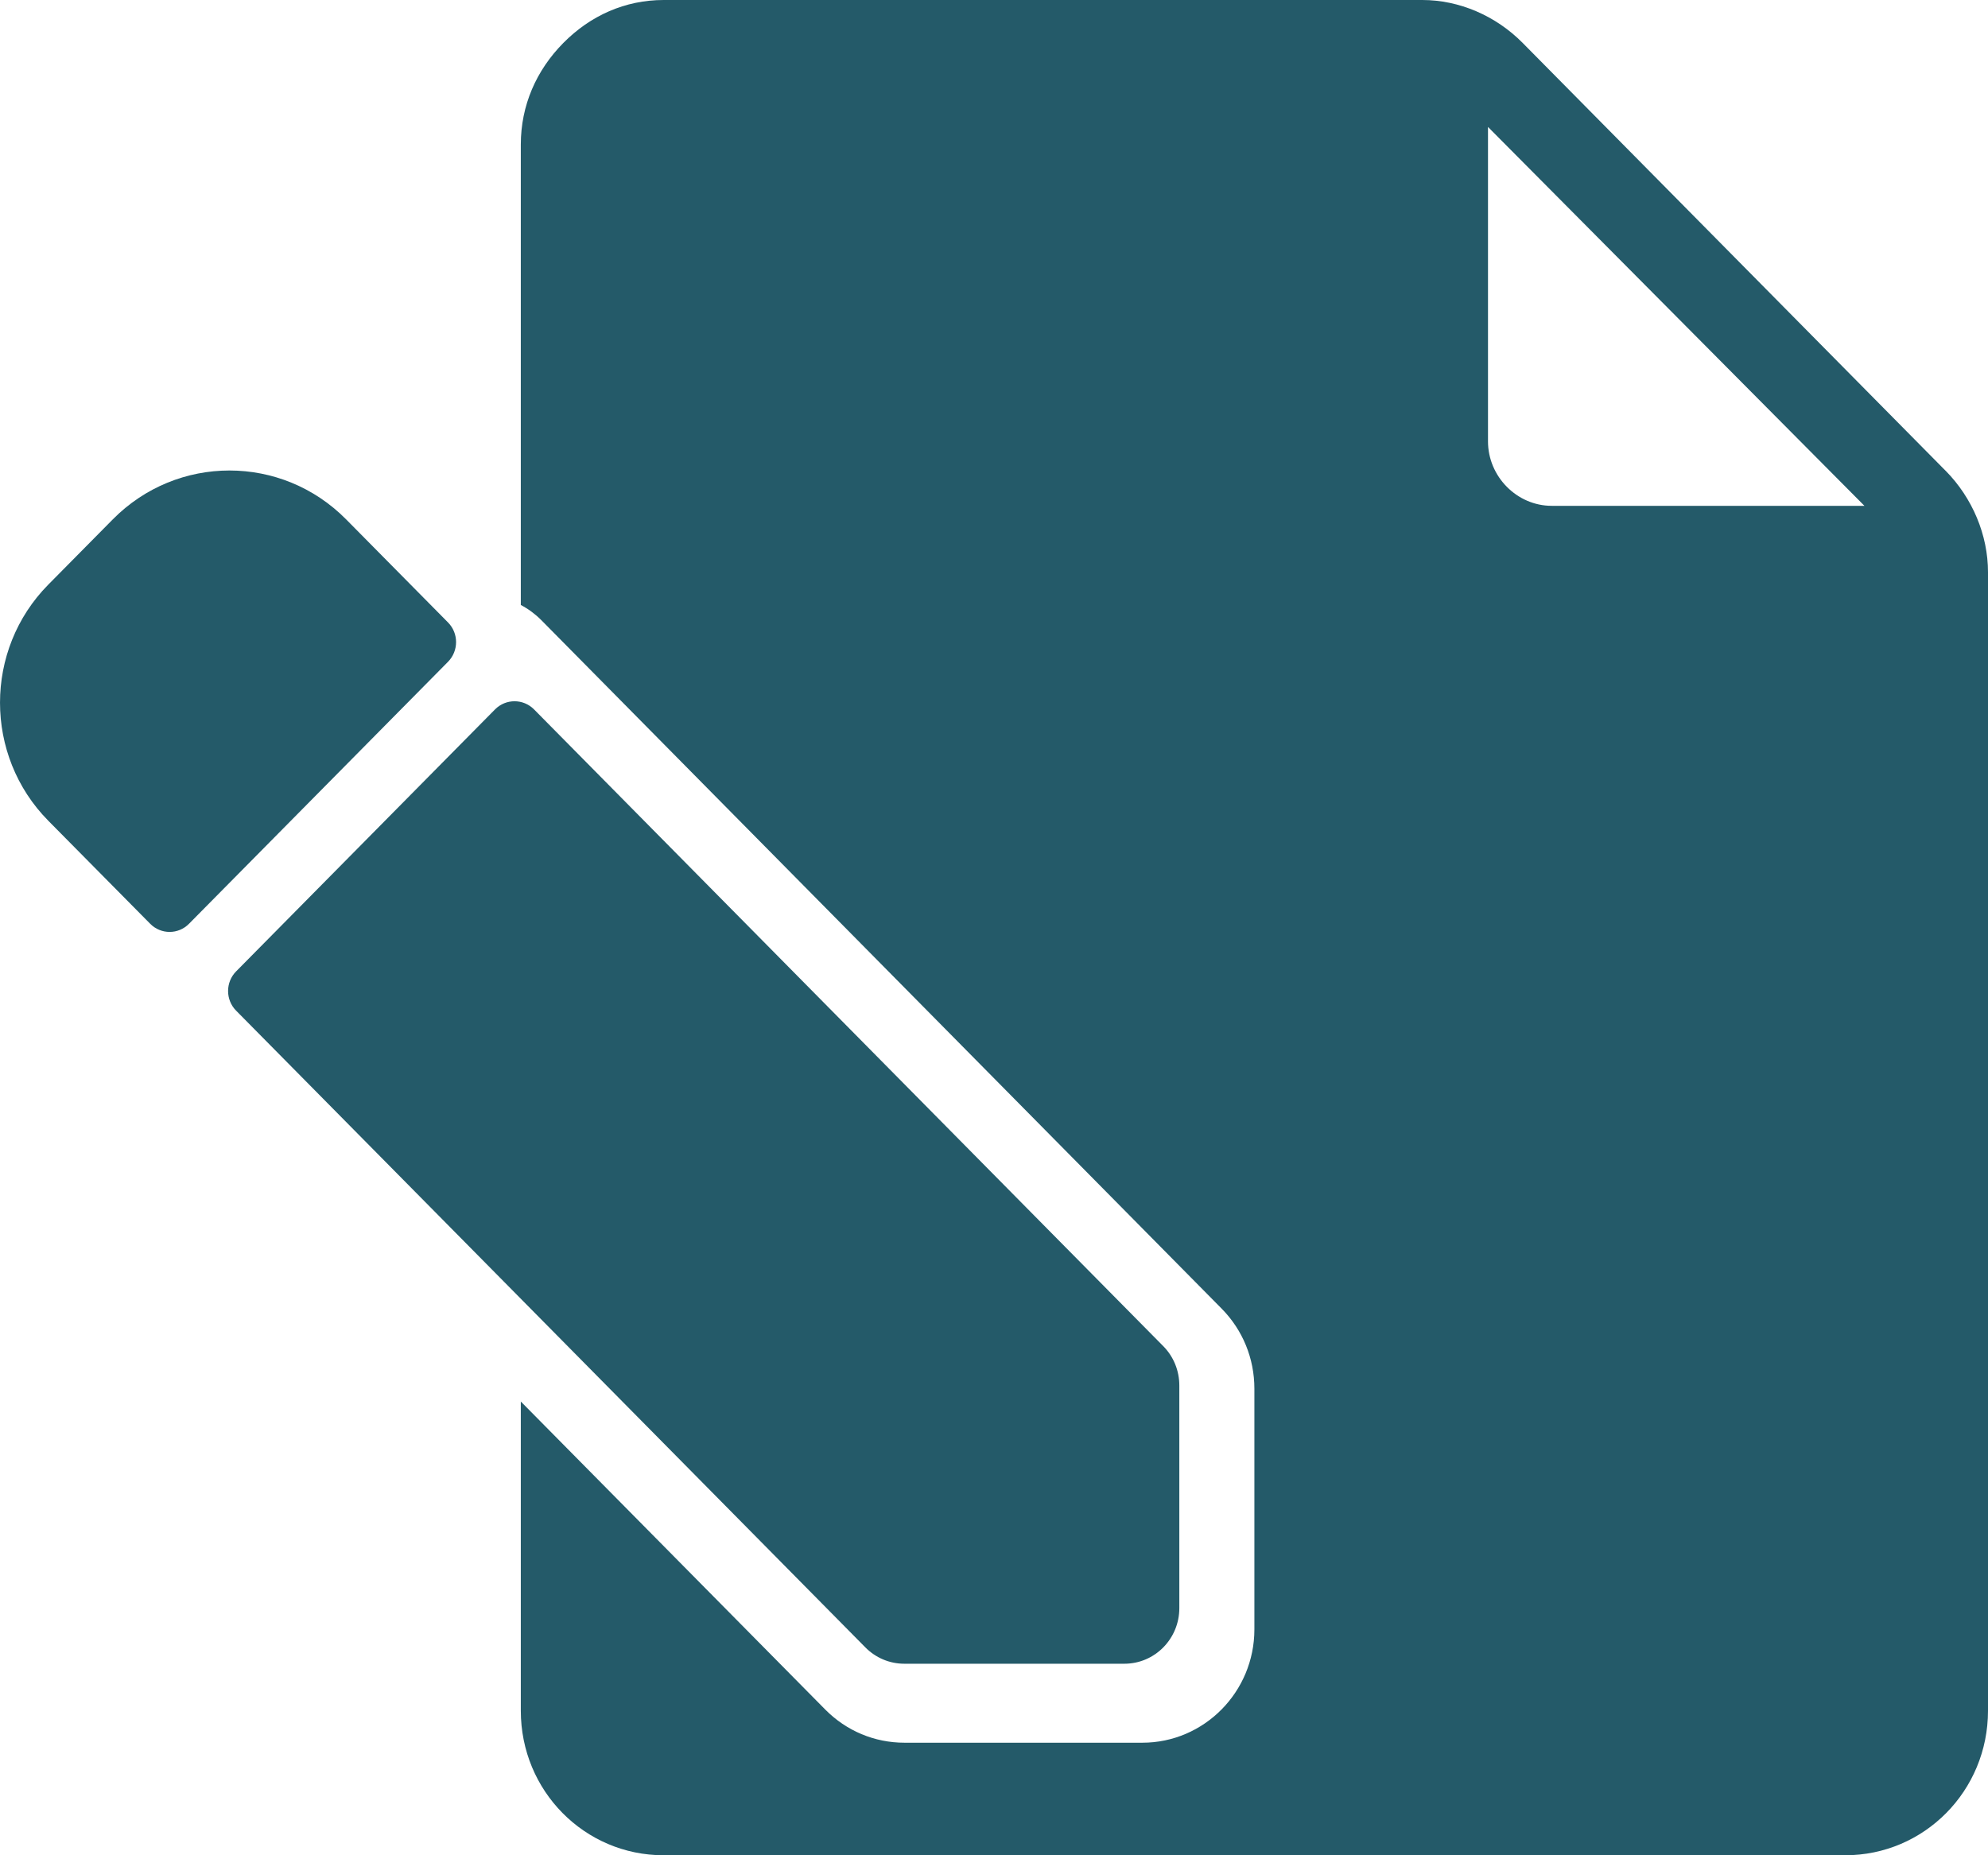 <svg width="45" height="42" viewBox="0 0 45 42" fill="none" xmlns="http://www.w3.org/2000/svg">
<g id="Layer_1" clip-path="url(#clip0_731_83552)">
<path id="Vector" fill-rule="evenodd" clip-rule="evenodd" d="M44.038 10.655L34.468 0.973C33.857 0.354 33.027 0 32.196 0H15.023C14.149 0 13.362 0.354 12.751 0.973C12.139 1.592 11.789 2.388 11.789 3.272V13.696C11.956 13.783 12.111 13.897 12.249 14.035L27.652 29.624C28.13 30.108 28.394 30.752 28.394 31.438V36.887C28.394 38.301 27.257 39.452 25.859 39.452H20.473C19.795 39.452 19.159 39.185 18.68 38.701L11.789 31.728V38.728C11.789 40.541 13.231 42 15.022 42H41.766C43.557 42 45 40.541 45 38.728V12.953C45 12.114 44.65 11.273 44.038 10.654V10.655ZM35.124 11.451C34.337 11.451 33.682 10.788 33.682 9.992V2.874L42.203 11.451H35.124Z" fill="#245A69"/>
<path id="Vector_2" fill-rule="evenodd" clip-rule="evenodd" d="M1.093 13.235C-0.364 14.71 -0.364 17.104 1.093 18.58L3.399 20.912C3.642 21.159 4.037 21.159 4.279 20.912L10.141 14.982C10.384 14.736 10.385 14.337 10.141 14.091L7.836 11.759C6.377 10.282 4.011 10.282 2.552 11.759L1.093 13.235H1.093Z" fill="#245A69"/>
<path id="Vector_3" fill-rule="evenodd" clip-rule="evenodd" d="M11.206 16.059C11.45 15.814 11.844 15.814 12.088 16.059L26.331 30.474C26.565 30.71 26.695 31.03 26.695 31.365V36.405C26.695 37.1 26.139 37.664 25.451 37.664H20.469C20.139 37.664 19.823 37.532 19.589 37.295L5.345 22.88C5.102 22.635 5.102 22.235 5.345 21.99L11.206 16.059Z" fill="#245A69"/>
</g>
<defs>
<clipPath id="clip0_731_83552">
<rect width="45" height="42" fill="white"/>
</clipPath>
</defs>
</svg>
